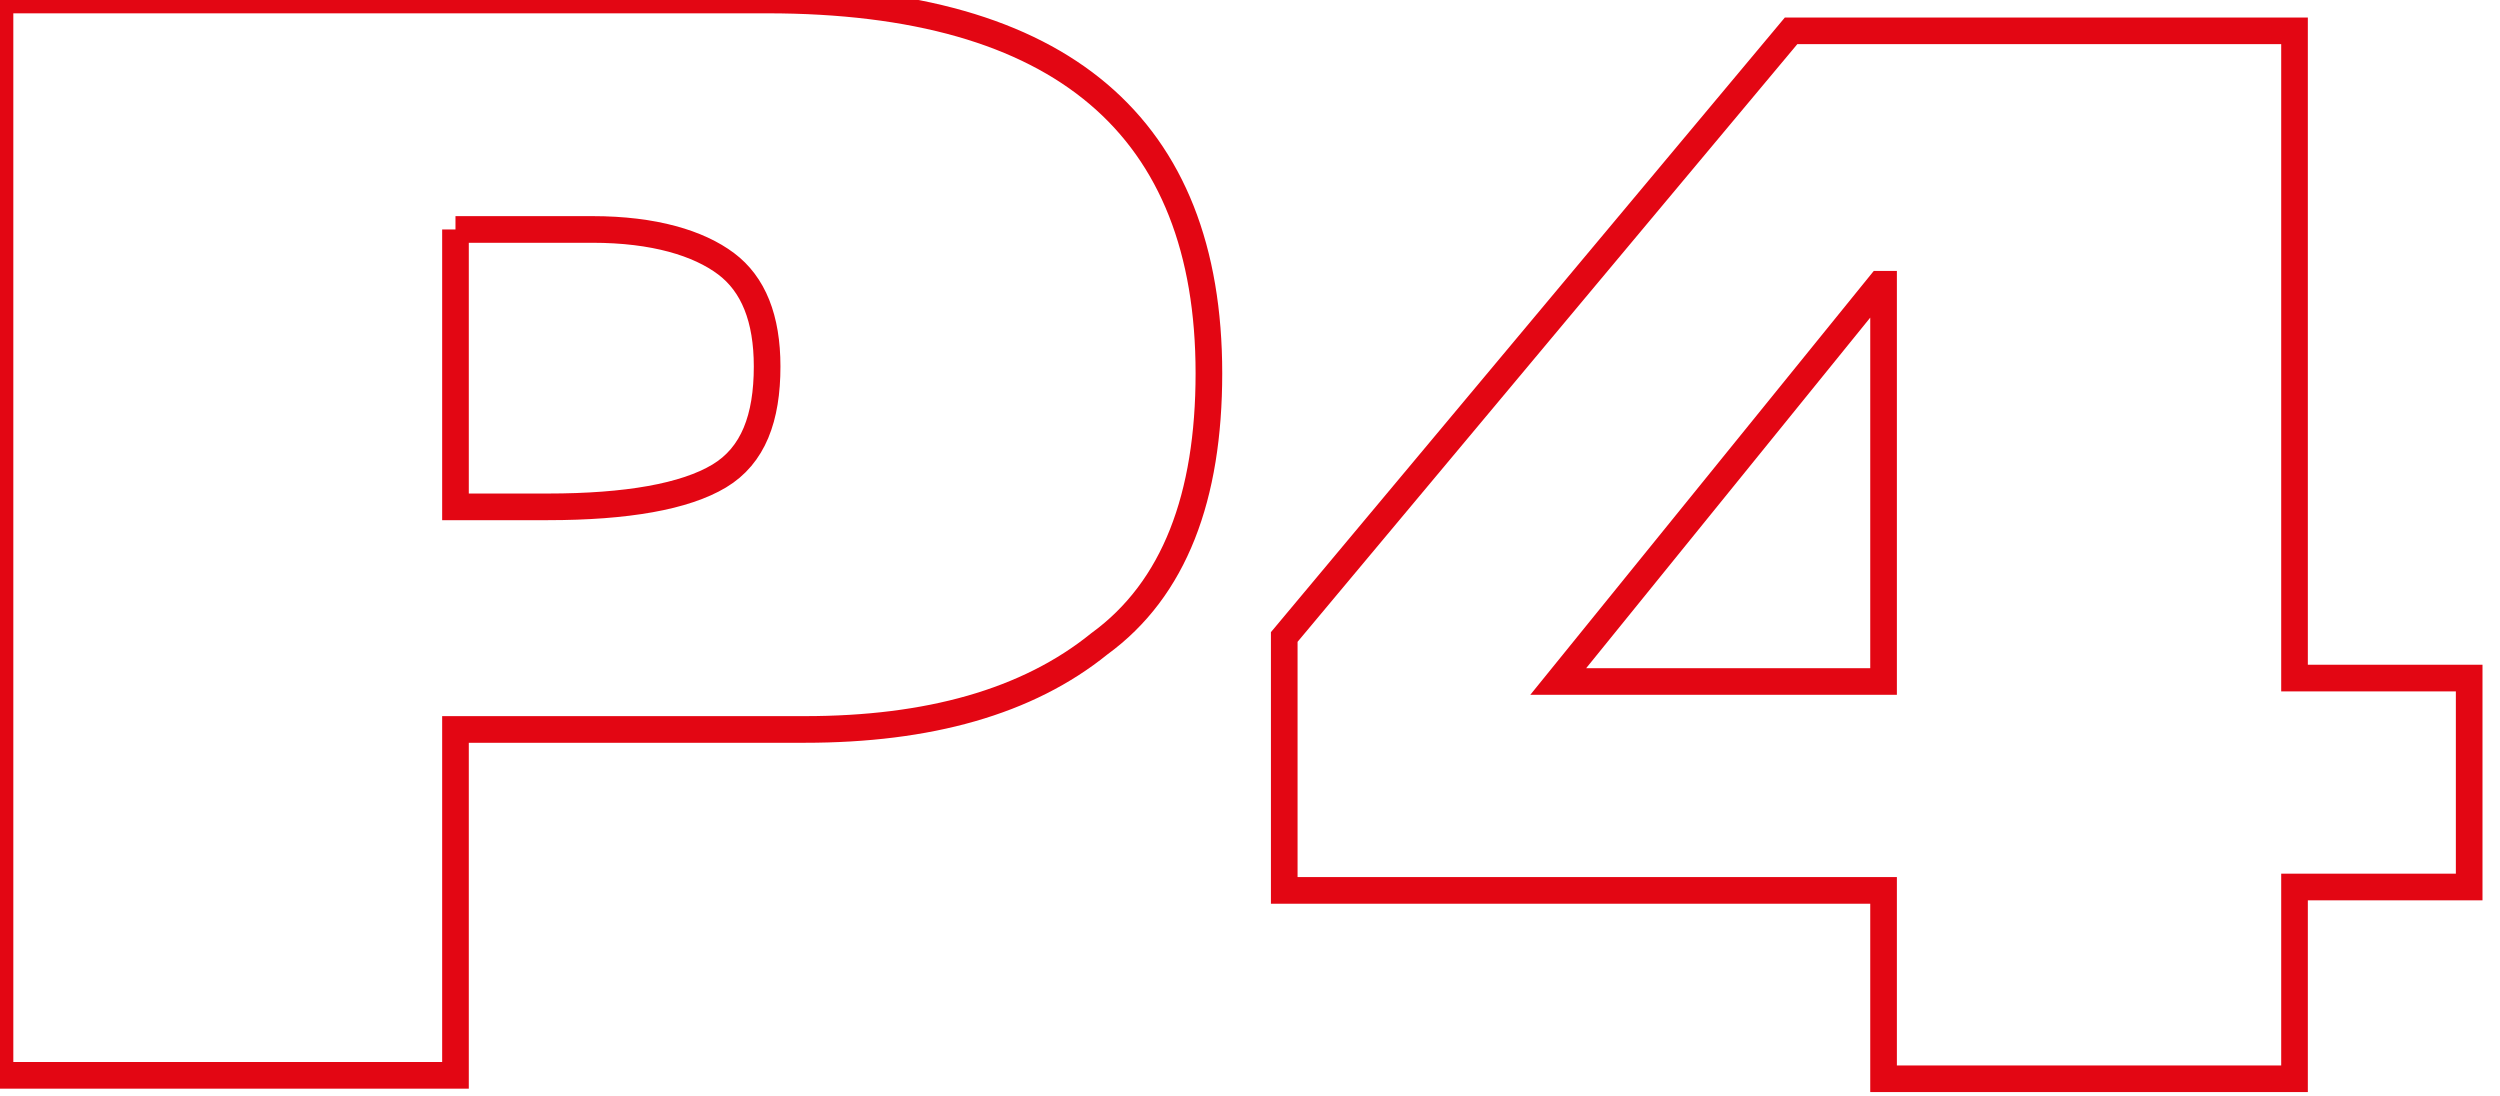 <svg width="73" height="32" xmlns="http://www.w3.org/2000/svg" xml:space="preserve" version="1.1">

 <g>
  <title>Layer 1</title>
  <g id="svg_1">
   <g id="svg_2">
    <path id="svg_3" stroke-miterlimit="2.686" stroke-width="0.778" stroke="#E30613" fill="none" d="m37.5,25.9l0,-7.3l14.8,-17.7l14.7,0l0,18.9l5.1,0l0,6.1l-5.1,0l0,5.6l-12,0l0,-5.5l-17.5,0l0,-0.1zm17.5,-6.1l0,-11.5l-0.1,0l-9.4,11.6l9.5,0l0,-0.1z" class="st0"/>
   </g>
   <g id="svg_4">
    <path id="svg_5" stroke-miterlimit="2.686" stroke-width="0.778" stroke="#E30613" fill="none" d="m0,31.5l0,-31.5l22.4,0c8.6,0 12.9,3.7 12.9,10.9c0,3.6 -1,6.3 -3.2,7.9c-2.1,1.7 -5,2.5 -8.6,2.5l-10.2,0l0,10.1l-13.3,0l0,0.1zm13.3,-24.8l0,8.1l2.7,0c2.3,0 4,-0.3 5,-0.9c1,-0.6 1.4,-1.7 1.4,-3.2c0,-1.4 -0.4,-2.4 -1.2,-3c-0.8,-0.6 -2.1,-1 -3.9,-1l-4,0l0,0z" class="st0"/>
   </g>
  </g>
 </g>
</svg>
